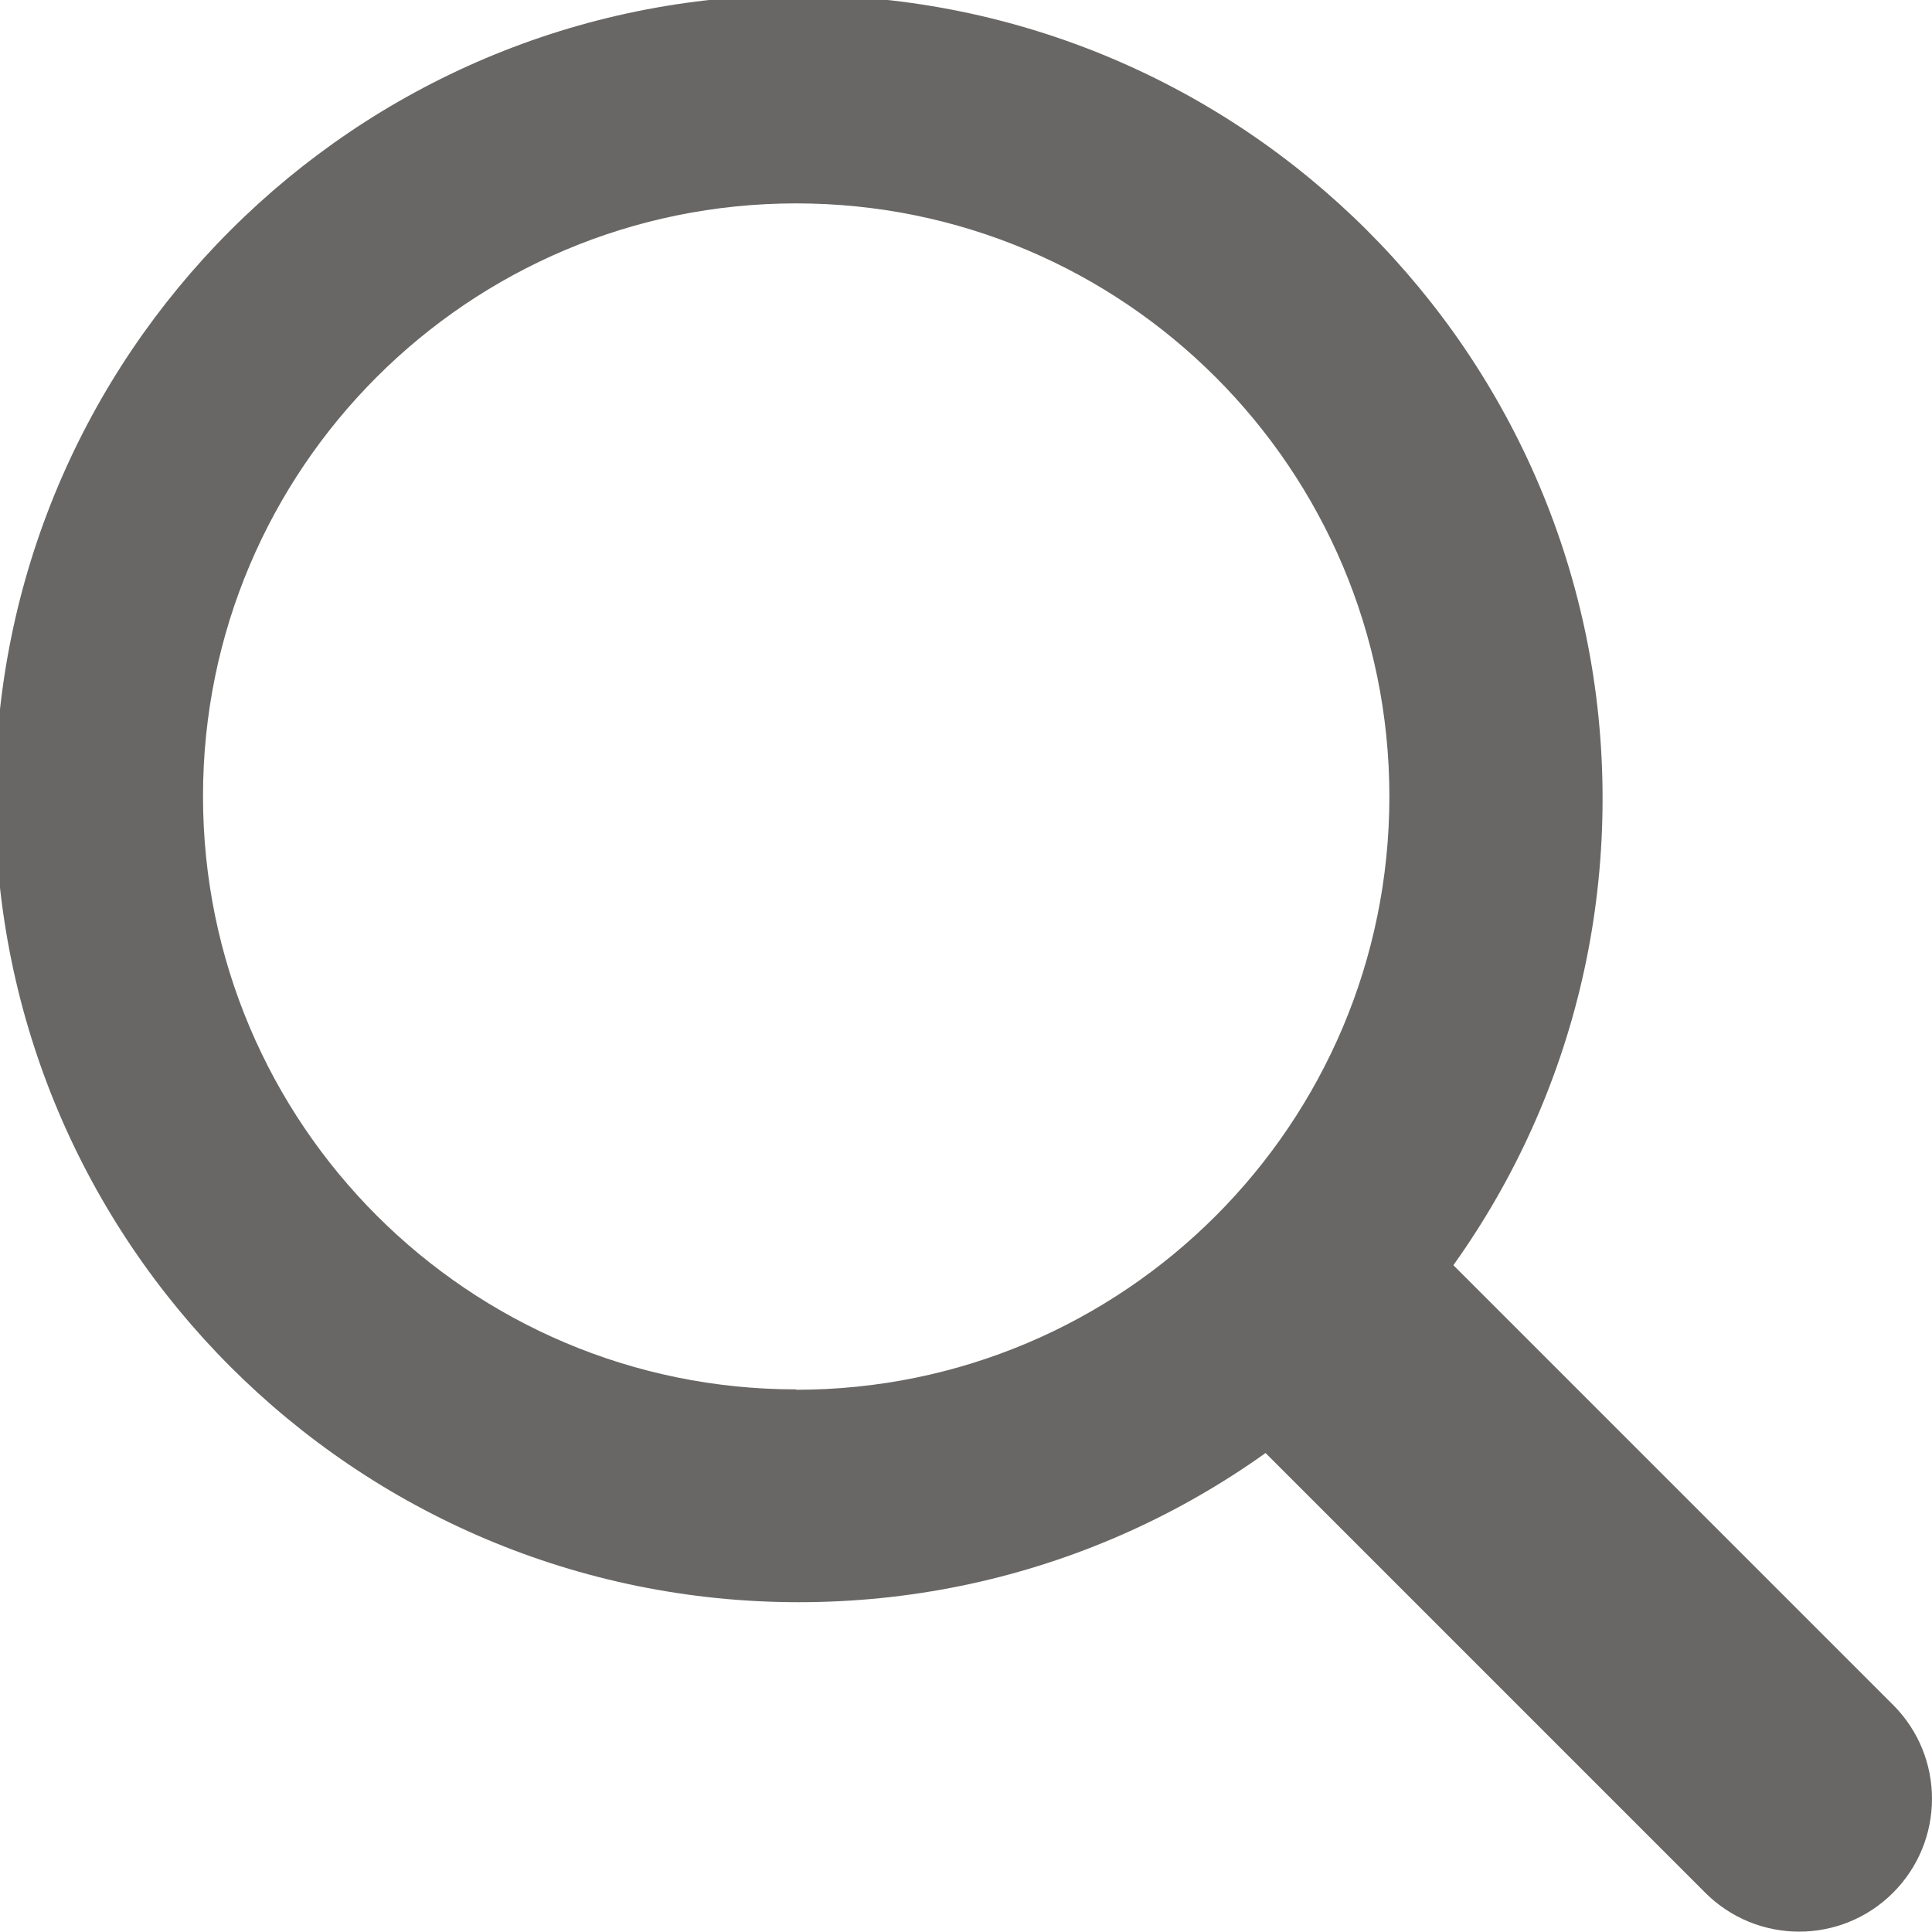 <?xml version="1.0" encoding="UTF-8"?>
<svg id="_x32_" xmlns="http://www.w3.org/2000/svg" version="1.1" viewBox="0 0 512 512">
  <!-- Generator: Adobe Illustrator 29.1.0, SVG Export Plug-In . SVG Version: 2.1.0 Build 142)  -->
  <defs>
    <style>
      .st0 {
        fill: #686765;
      }
    </style>
  </defs>
  <path class="st0" d="M211.6-1.3C94-1.3-1.3,94-1.3,211.6s95.3,213,213,213,213-95.3,213-213S329.2-1.3,211.6-1.3ZM211,368.2c-86.8,0-157.2-70.4-157.2-157.2S124.2,53.9,211,53.9s157.2,70.4,157.2,157.2-70.4,157.2-157.2,157.2Z"/>
  <path class="st0" d="M387.9,312.1h70.5v186.9c0,19.5-15.8,35.2-35.2,35.2h0c-19.5,0-35.2-15.8-35.2-35.2v-186.9h0Z" transform="translate(-175.3 423.1) rotate(-45)"/>
</svg>